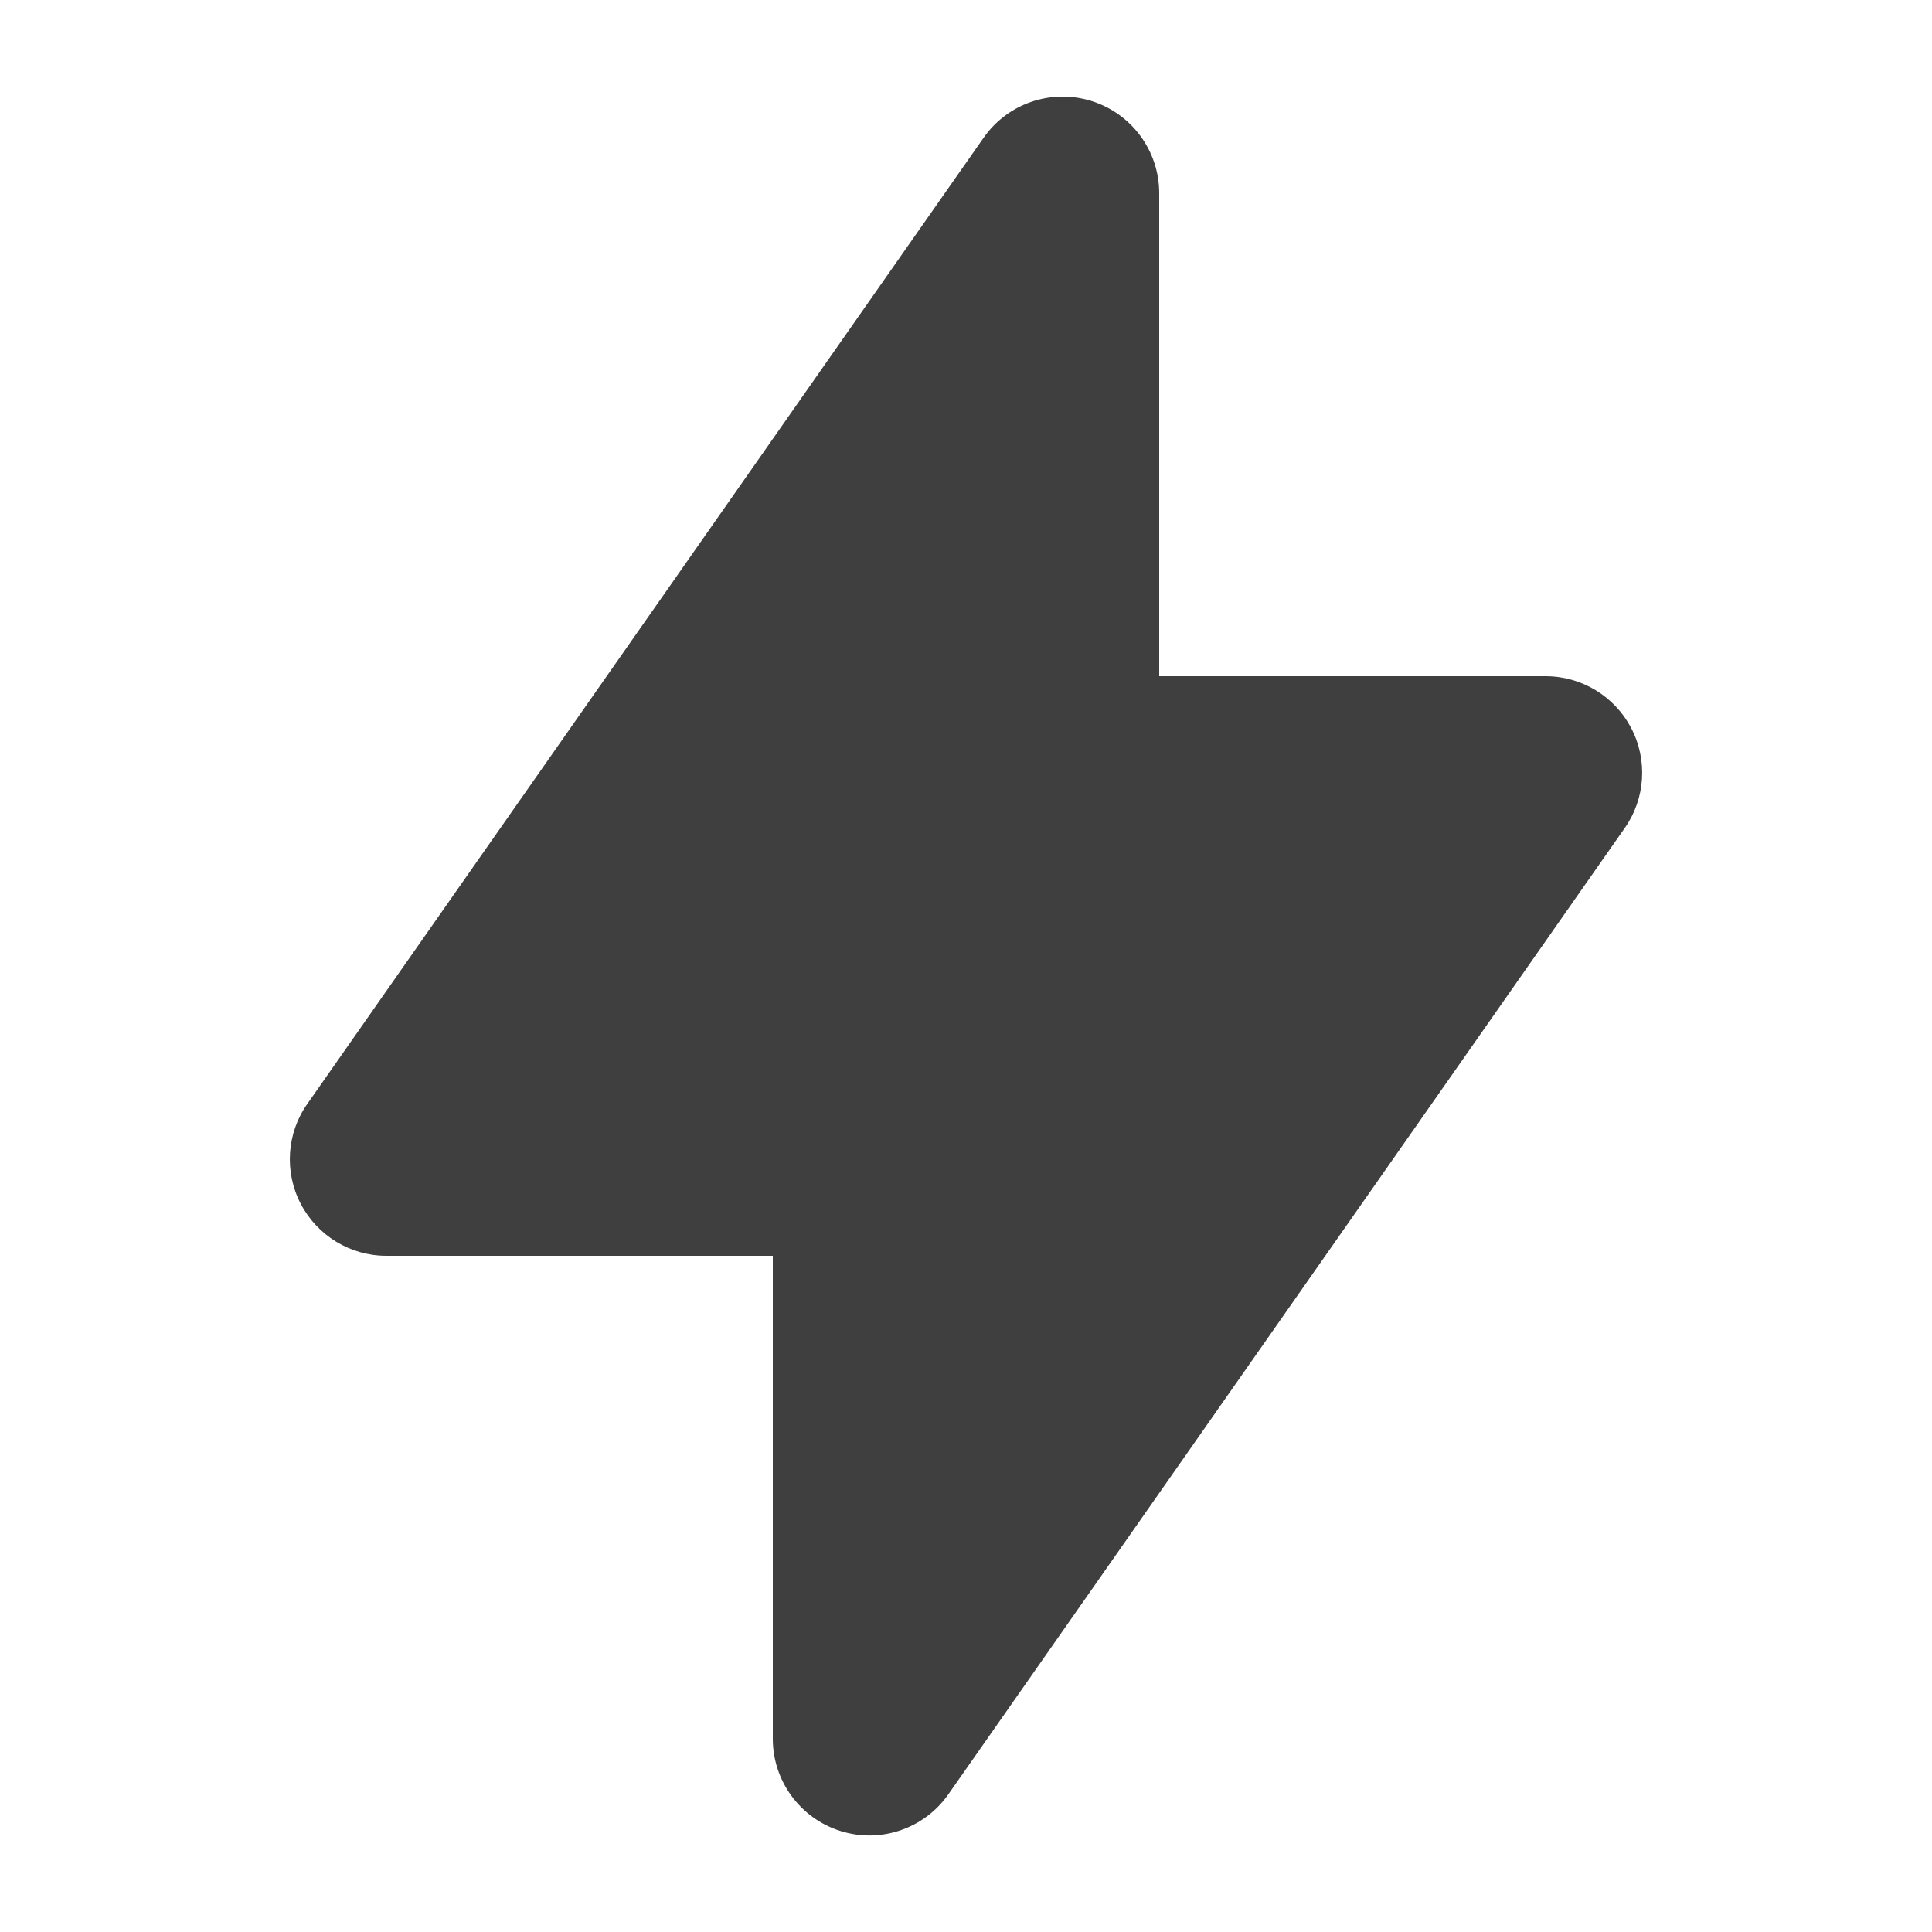 <svg width="14" height="14" viewBox="0 0 14 14" fill="none" xmlns="http://www.w3.org/2000/svg">
<path fill-rule="evenodd" clip-rule="evenodd" d="M7.91 0.732C8.202 0.824 8.4 1.094 8.4 1.4V4.9L11.2 4.9C11.461 4.9 11.7 5.045 11.821 5.277C11.941 5.508 11.923 5.788 11.773 6.001L6.873 13.001C6.698 13.252 6.381 13.36 6.09 13.268C5.798 13.176 5.6 12.905 5.6 12.6L5.6 9.1H2.8C2.539 9.1 2.3 8.955 2.179 8.723C2.059 8.492 2.077 8.212 2.227 7.999L7.127 0.999C7.302 0.748 7.619 0.641 7.91 0.732Z" fill="#3F3F3F"/>
</svg>
